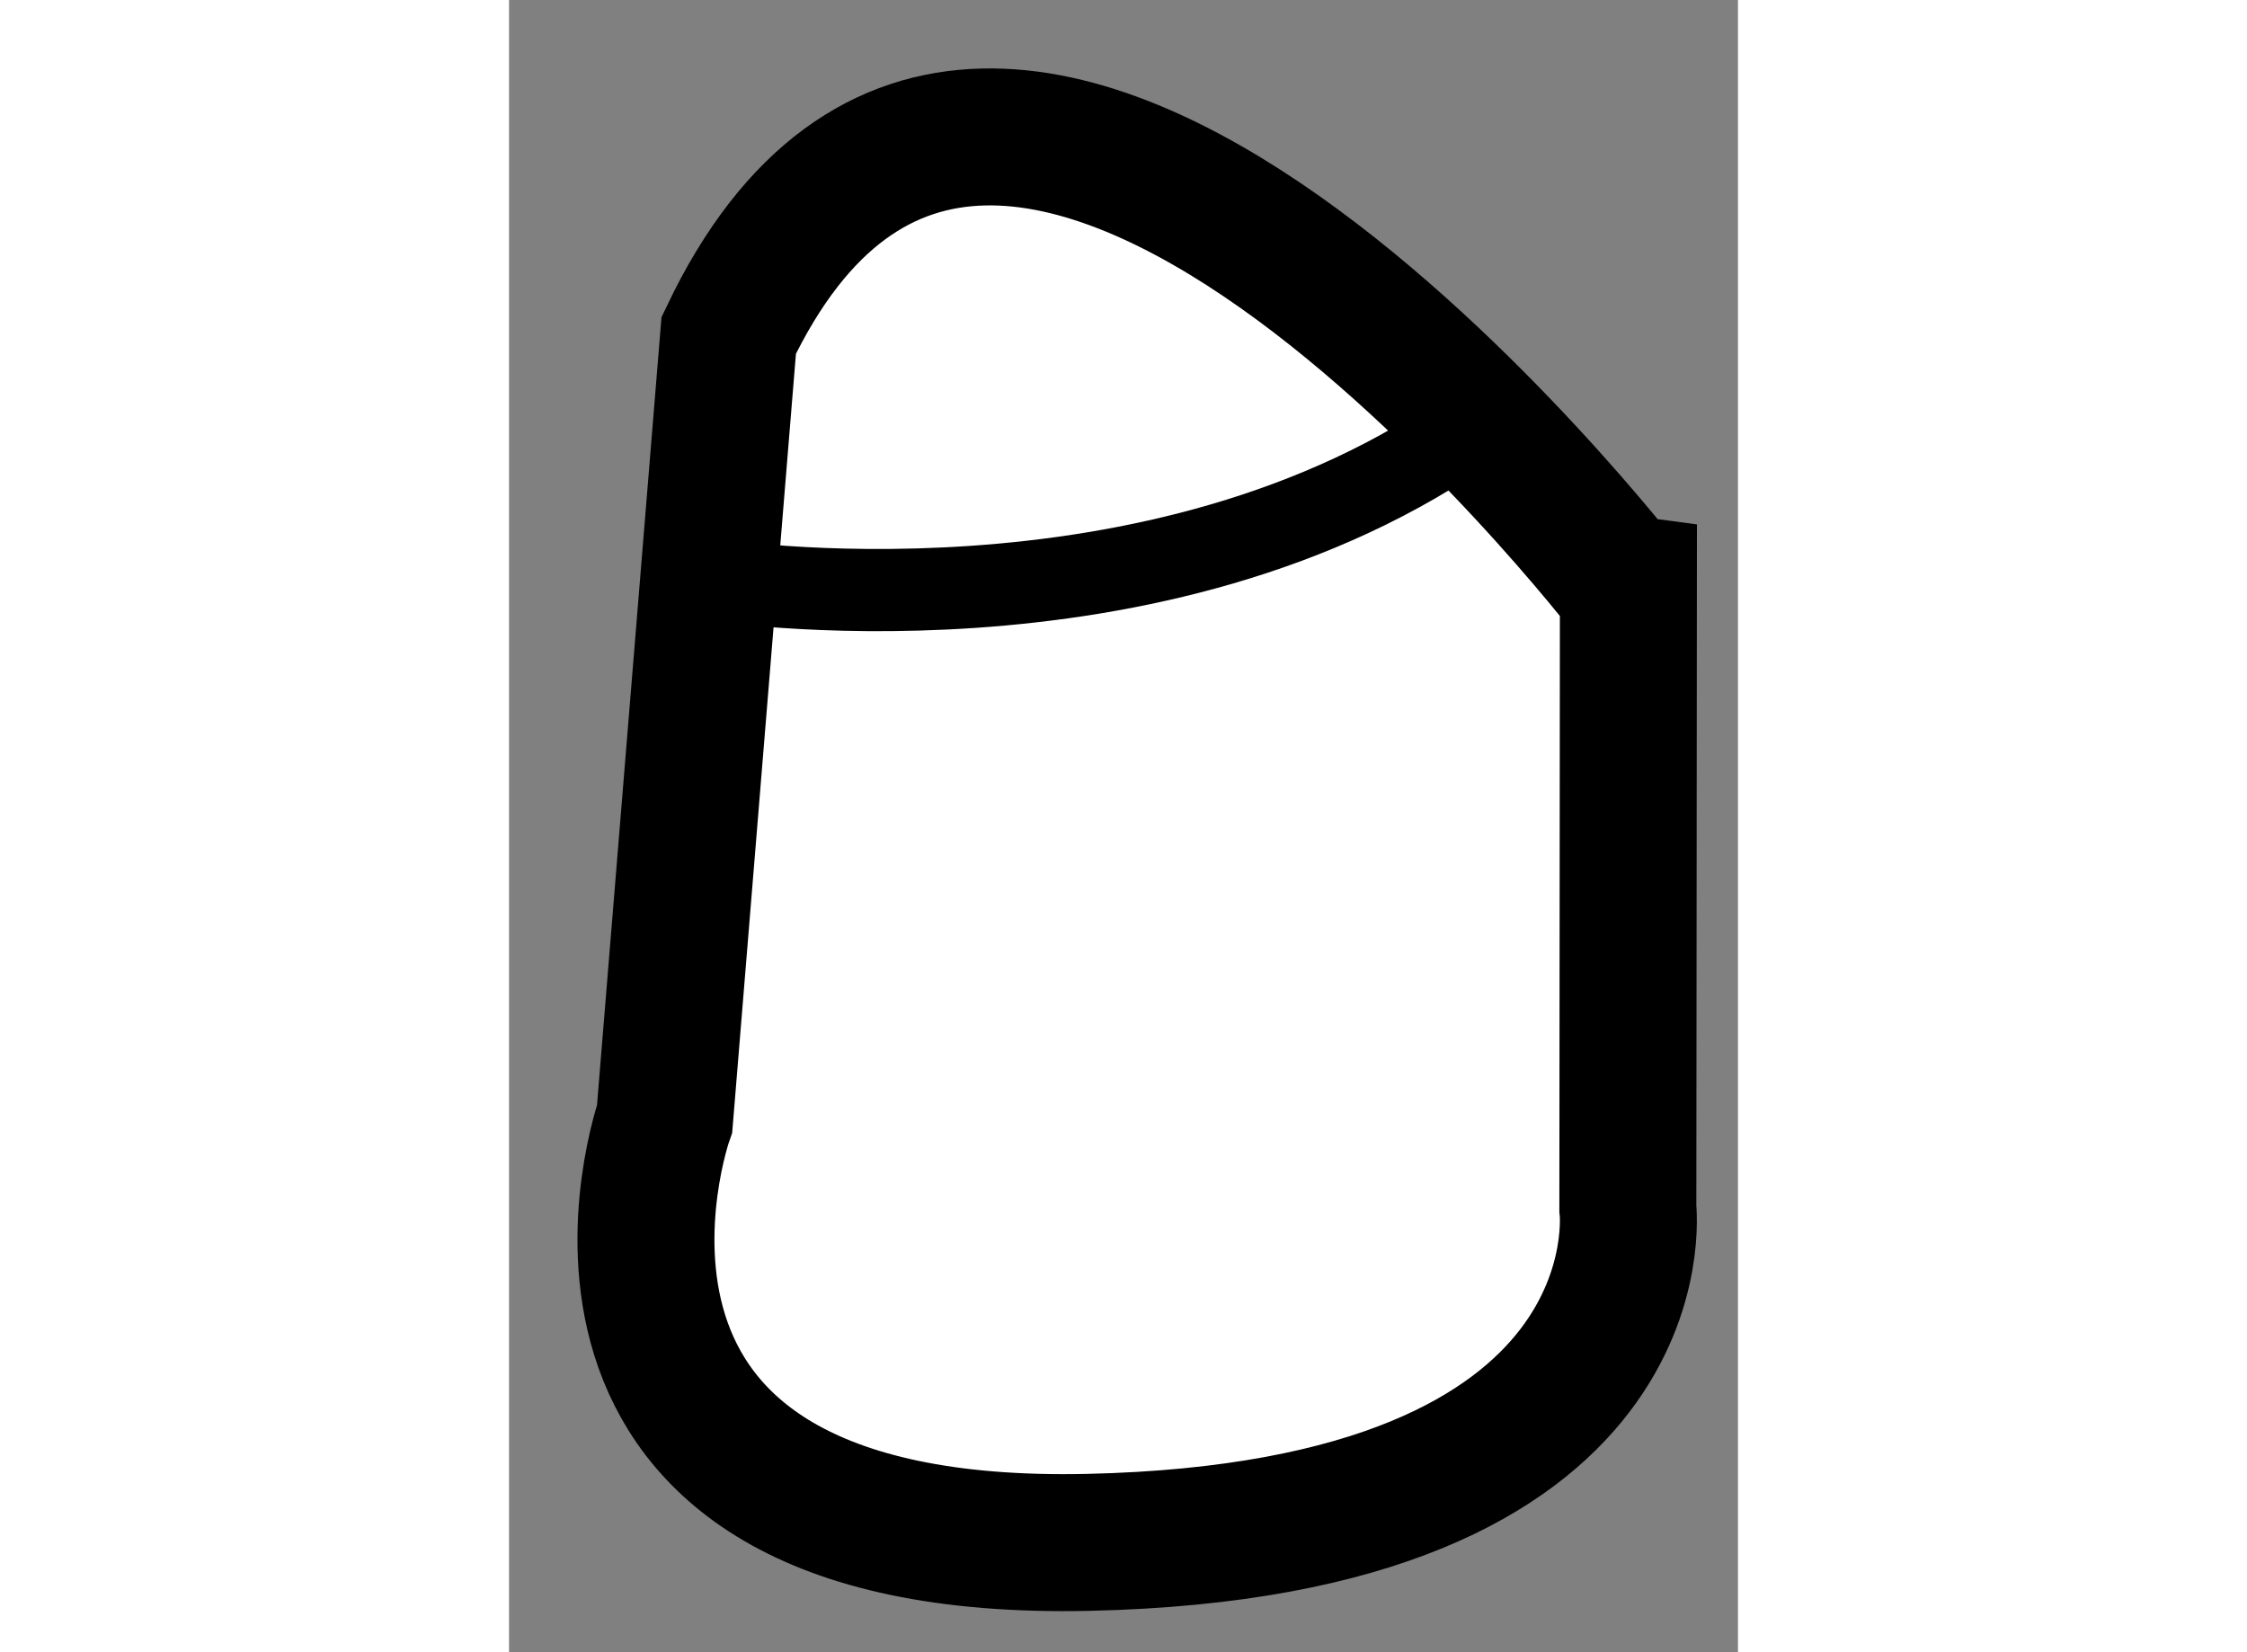 <?xml version="1.0" encoding="utf-8"?>
<!-- Generator: Adobe Illustrator 15.1.0, SVG Export Plug-In . SVG Version: 6.00 Build 0)  -->
<!DOCTYPE svg PUBLIC "-//W3C//DTD SVG 1.1//EN" "http://www.w3.org/Graphics/SVG/1.1/DTD/svg11.dtd">
<svg version="1.1" xmlns="http://www.w3.org/2000/svg" xmlns:xlink="http://www.w3.org/1999/xlink" x="0px" y="0px" width="244.8px"
	 height="180px" viewBox="126.494 117.74 4.486 6.031" enable-background="new 0 0 244.8 180" xml:space="preserve">
	
<rect x="126.494" y="117.74" width="4.486" height="6.031" fill="#808080" stroke="none"/>
	
<g><path fill="#FFFFFF" stroke="#000000" stroke-width="0.5" d="M127.296,118.964l-0.234,2.859c0,0-0.563,1.594,1.547,1.547
			s1.969-1.219,1.969-1.219l0.002-2.25C130.579,119.901,128.28,116.901,127.296,118.964z"></path><path fill="none" stroke="#000000" stroke-width="0.3" d="M127.224,119.854c0,0,1.639,0.265,2.801-0.57"></path></g>


</svg>